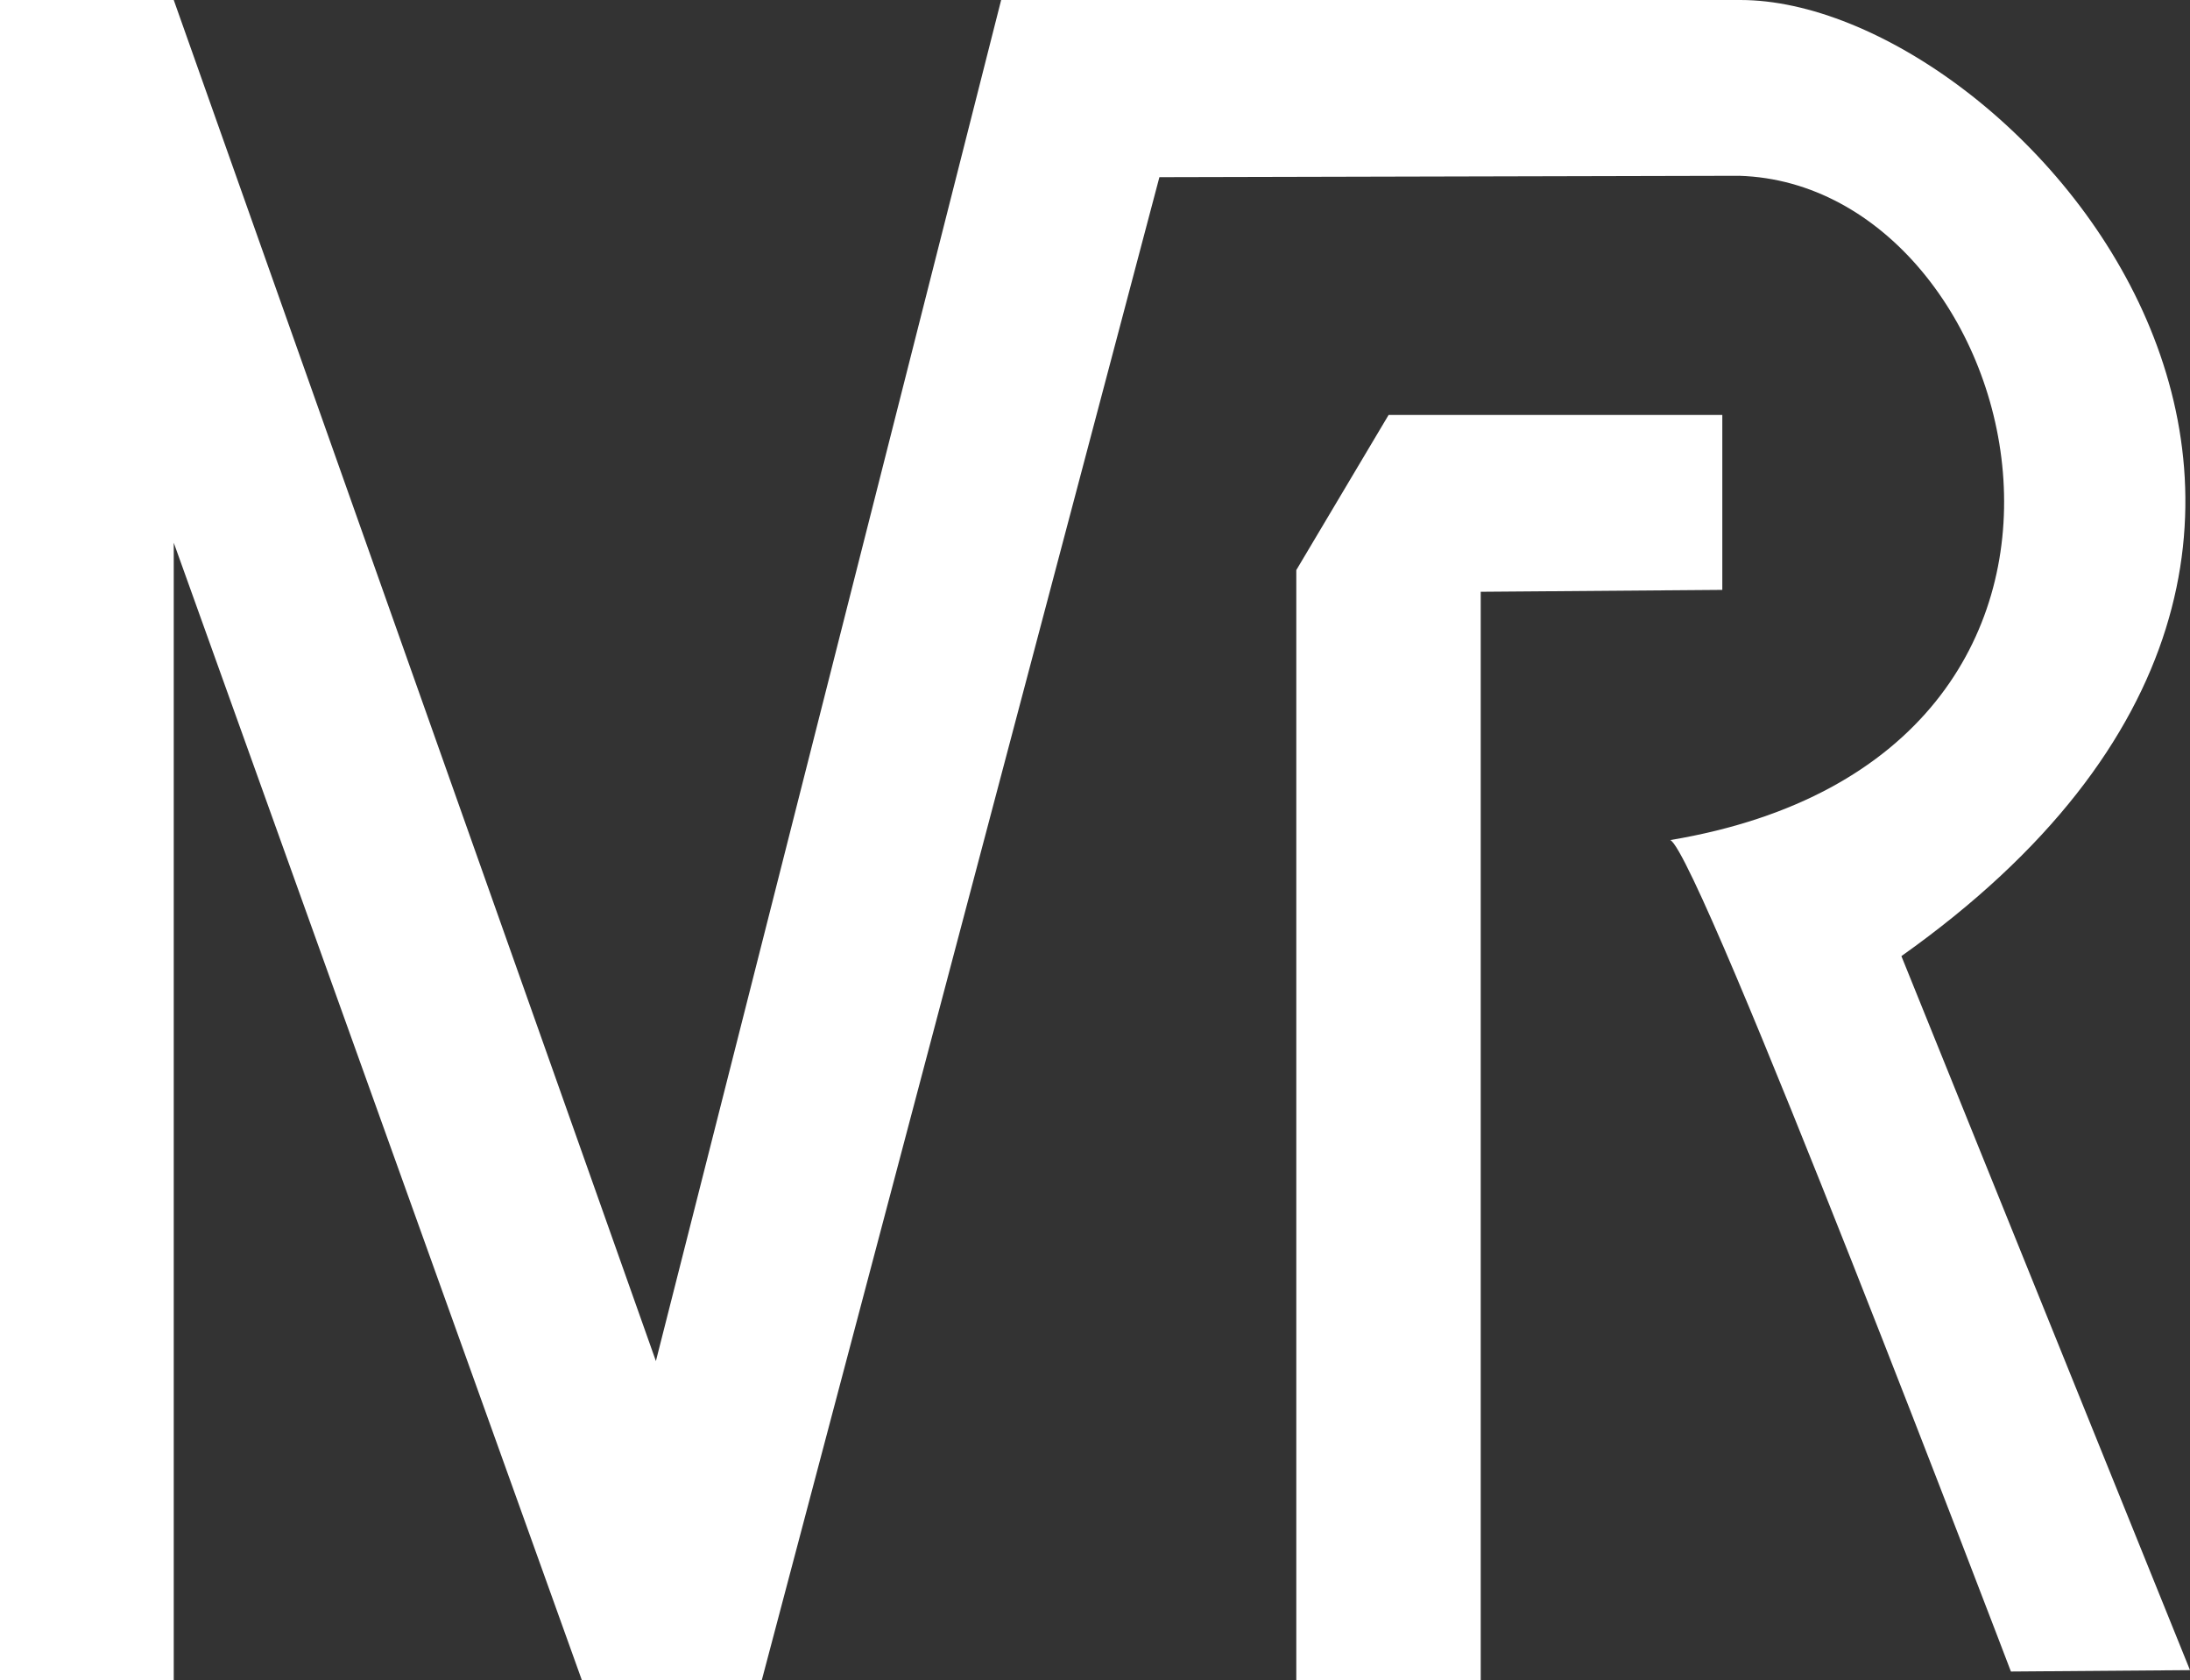 <svg xmlns="http://www.w3.org/2000/svg" viewBox="0 0 127.18 97.58"><rect x="0" y="0" width="127.18" height="97.58" fill="#333333" stroke="none"/><defs><style>.cls-1{fill:#fff;fill-rule:evenodd;}</style></defs><g id="图层_2" data-name="图层 2"><g id="图层_1-2" data-name="图层 1"><path class="cls-1" d="M0,0H10.09l28,79.05L58.14,0h42.93c15.85,0,43.93,31,9.35,55.53L127.18,97l-10.4.08S98.71,49.61,97,48.79c29.4-4.92,20.85-38.07,4-38.58l-33.67.08L44.24,97.58H33.79L10.09,31.52V97.58H0Z"/><polygon class="cls-1" points="75.28 33.11 80.64 24.1 100.02 24.1 100.02 34.26 85.99 34.37 85.99 97.58 75.28 97.58 75.28 33.11"/></g></g></svg>